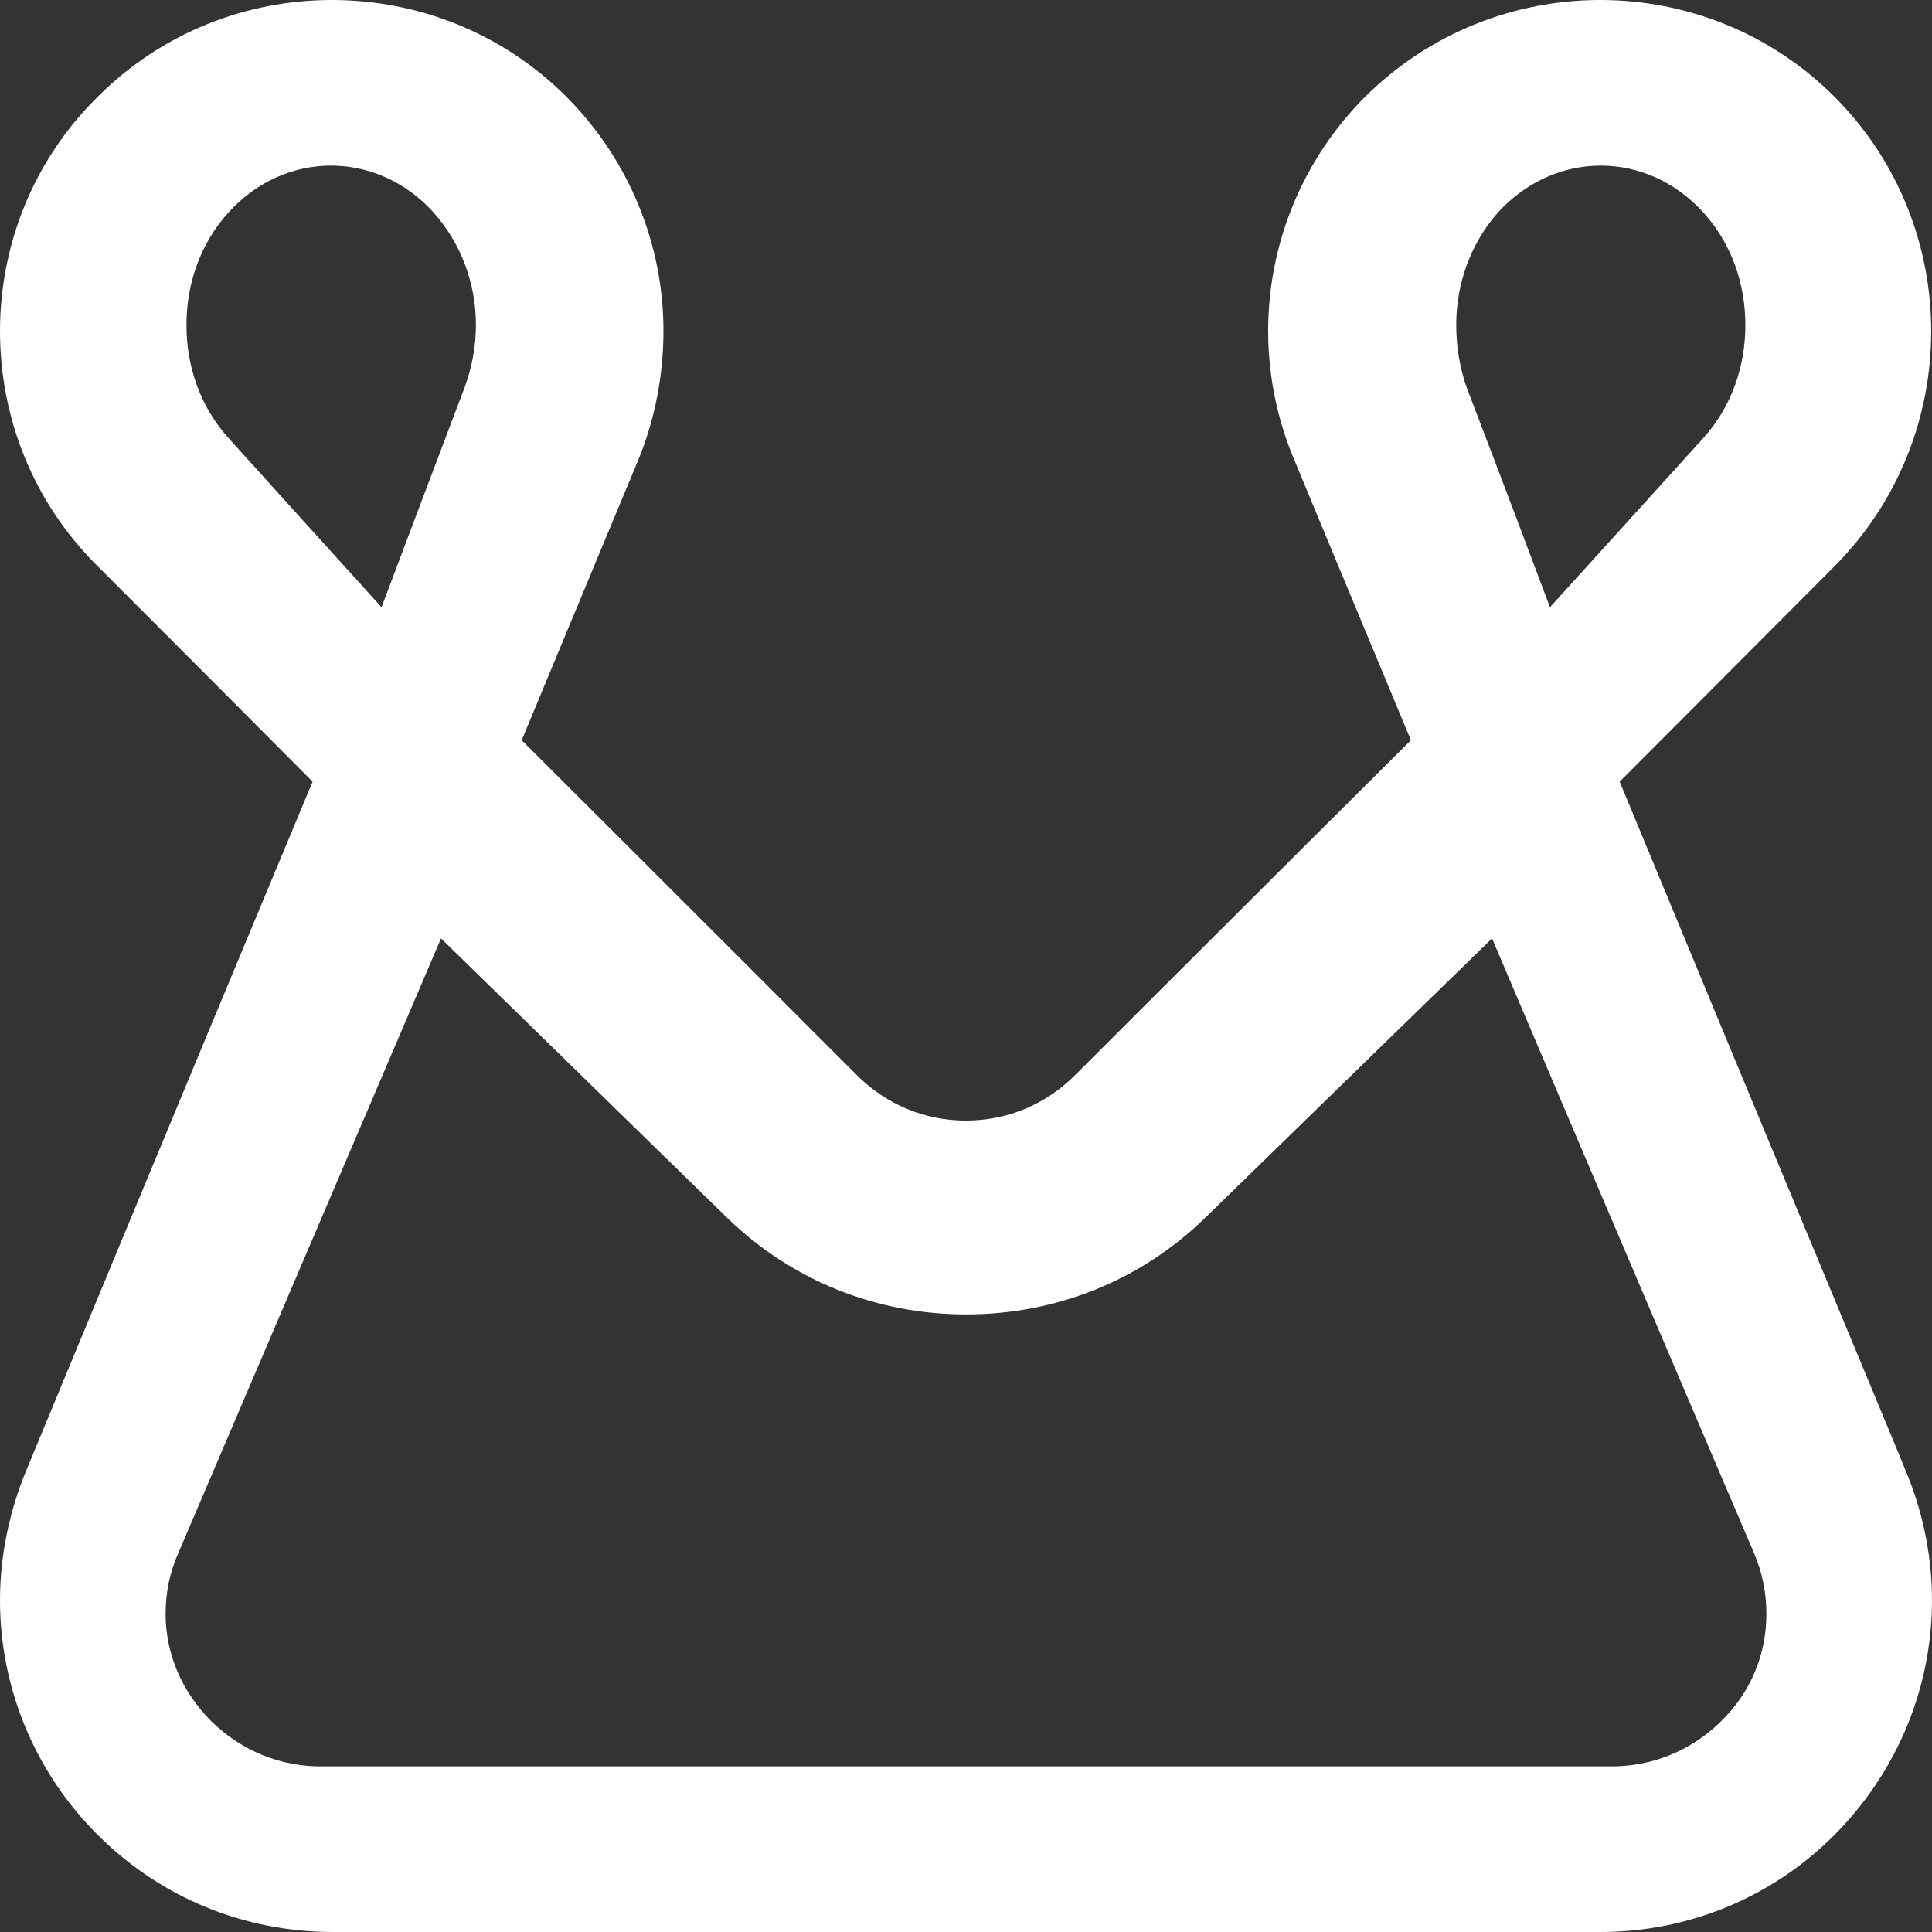 <?xml version="1.0" encoding="UTF-8"?>
<svg width="70px" height="70px" viewBox="0 0 70 70" version="1.1" xmlns="http://www.w3.org/2000/svg" xmlns:xlink="http://www.w3.org/1999/xlink">
    <rect x="0" y="0" width="70" height="70" fill="#333333" stroke="none"/>
    <!-- Generator: Sketch 55.2 (78181) - https://sketchapp.com -->
    <title>Fill 23</title>
    <desc>Created with Sketch.</desc>
    <g id="Welcome" stroke="none" stroke-width="1" fill="none" fill-rule="evenodd">
        <g id="home" transform="translate(-106, -1014)" fill="#FFFFFF">
            <g id="zer-da" transform="translate(0, 689)">
                <g id="Group" transform="translate(79, 308)">
                    <g id="ico-Somos-MONDRAGON" transform="translate(0, 17)">
                        <path d="M76.464,3.503 C72.984,6.994 71.995,12.191 73.908,16.695 C73.908,16.695 75.706,21.032 78.12,26.819 C72.046,32.863 65.973,38.933 65.973,38.933 C64.907,40.011 63.507,40.601 61.992,40.601 C60.502,40.601 59.09,40.011 58.024,38.933 C58.024,38.933 51.963,32.863 45.902,26.819 C48.303,21.032 50.114,16.695 50.114,16.695 C50.743,15.168 51.038,13.564 51.038,11.985 C51.038,8.88 49.819,5.813 47.52,3.503 C42.846,-1.168 35.205,-1.168 30.544,3.503 C28.169,5.839 27,8.931 27,11.998 C27,15.091 28.169,18.17 30.544,20.519 C30.544,20.519 34.063,24.035 38.326,28.321 C33.652,39.51 27.95,53.279 27.95,53.279 C27.321,54.807 27,56.398 27,57.989 C27,61.094 28.22,64.174 30.544,66.484 C32.817,68.755 35.835,70 39.071,70 L84.939,70 C88.149,70.013 91.205,68.755 93.465,66.484 C96.958,62.968 97.96,57.809 96.033,53.254 C96.059,53.279 90.306,39.498 85.684,28.321 C89.96,24.035 93.465,20.519 93.465,20.519 C95.802,18.17 96.971,15.091 96.971,11.998 C96.971,8.931 95.802,5.839 93.465,3.503 C88.791,-1.168 81.176,-1.168 76.464,3.503 M35.292,15.885 C34.248,14.736 33.756,13.27 33.756,11.778 C33.756,10.299 34.248,8.82 35.292,7.684 C37.332,5.439 40.656,5.439 42.696,7.684 C43.716,8.82 44.244,10.286 44.244,11.778 C44.244,12.544 44.1,13.323 43.824,14.063 C43.824,14.076 42.588,17.312 40.824,22 C38.688,19.649 35.292,15.885 35.292,15.885 M70.637,44.152 C70.637,44.152 75.653,39.26 81.06,34 C85.528,44.519 90.544,56.255 90.544,56.255 C90.857,56.978 91,57.726 91,58.473 C91,59.918 90.453,61.312 89.332,62.39 C88.251,63.442 86.831,64.025 85.281,63.999 L38.719,63.999 C37.182,64.025 35.775,63.442 34.681,62.39 C33.586,61.3 33,59.918 33,58.473 C33,57.726 33.143,56.991 33.456,56.281 C33.456,56.281 38.485,44.519 42.979,34 C48.36,39.26 53.376,44.152 53.376,44.152 C55.695,46.395 58.756,47.624 62,47.624 C65.27,47.624 68.319,46.395 70.637,44.152 M80.158,14.089 C79.882,13.323 79.762,12.544 79.762,11.765 C79.762,10.286 80.278,8.82 81.286,7.684 C83.35,5.439 86.65,5.439 88.702,7.684 C89.746,8.82 90.238,10.299 90.238,11.778 C90.238,13.27 89.746,14.736 88.702,15.885 C88.702,15.885 85.294,19.649 83.158,22 C81.406,17.325 80.158,14.089 80.158,14.089" id="Fill-23"></path>
                    </g>
                </g>
            </g>
        </g>
    </g>
</svg>